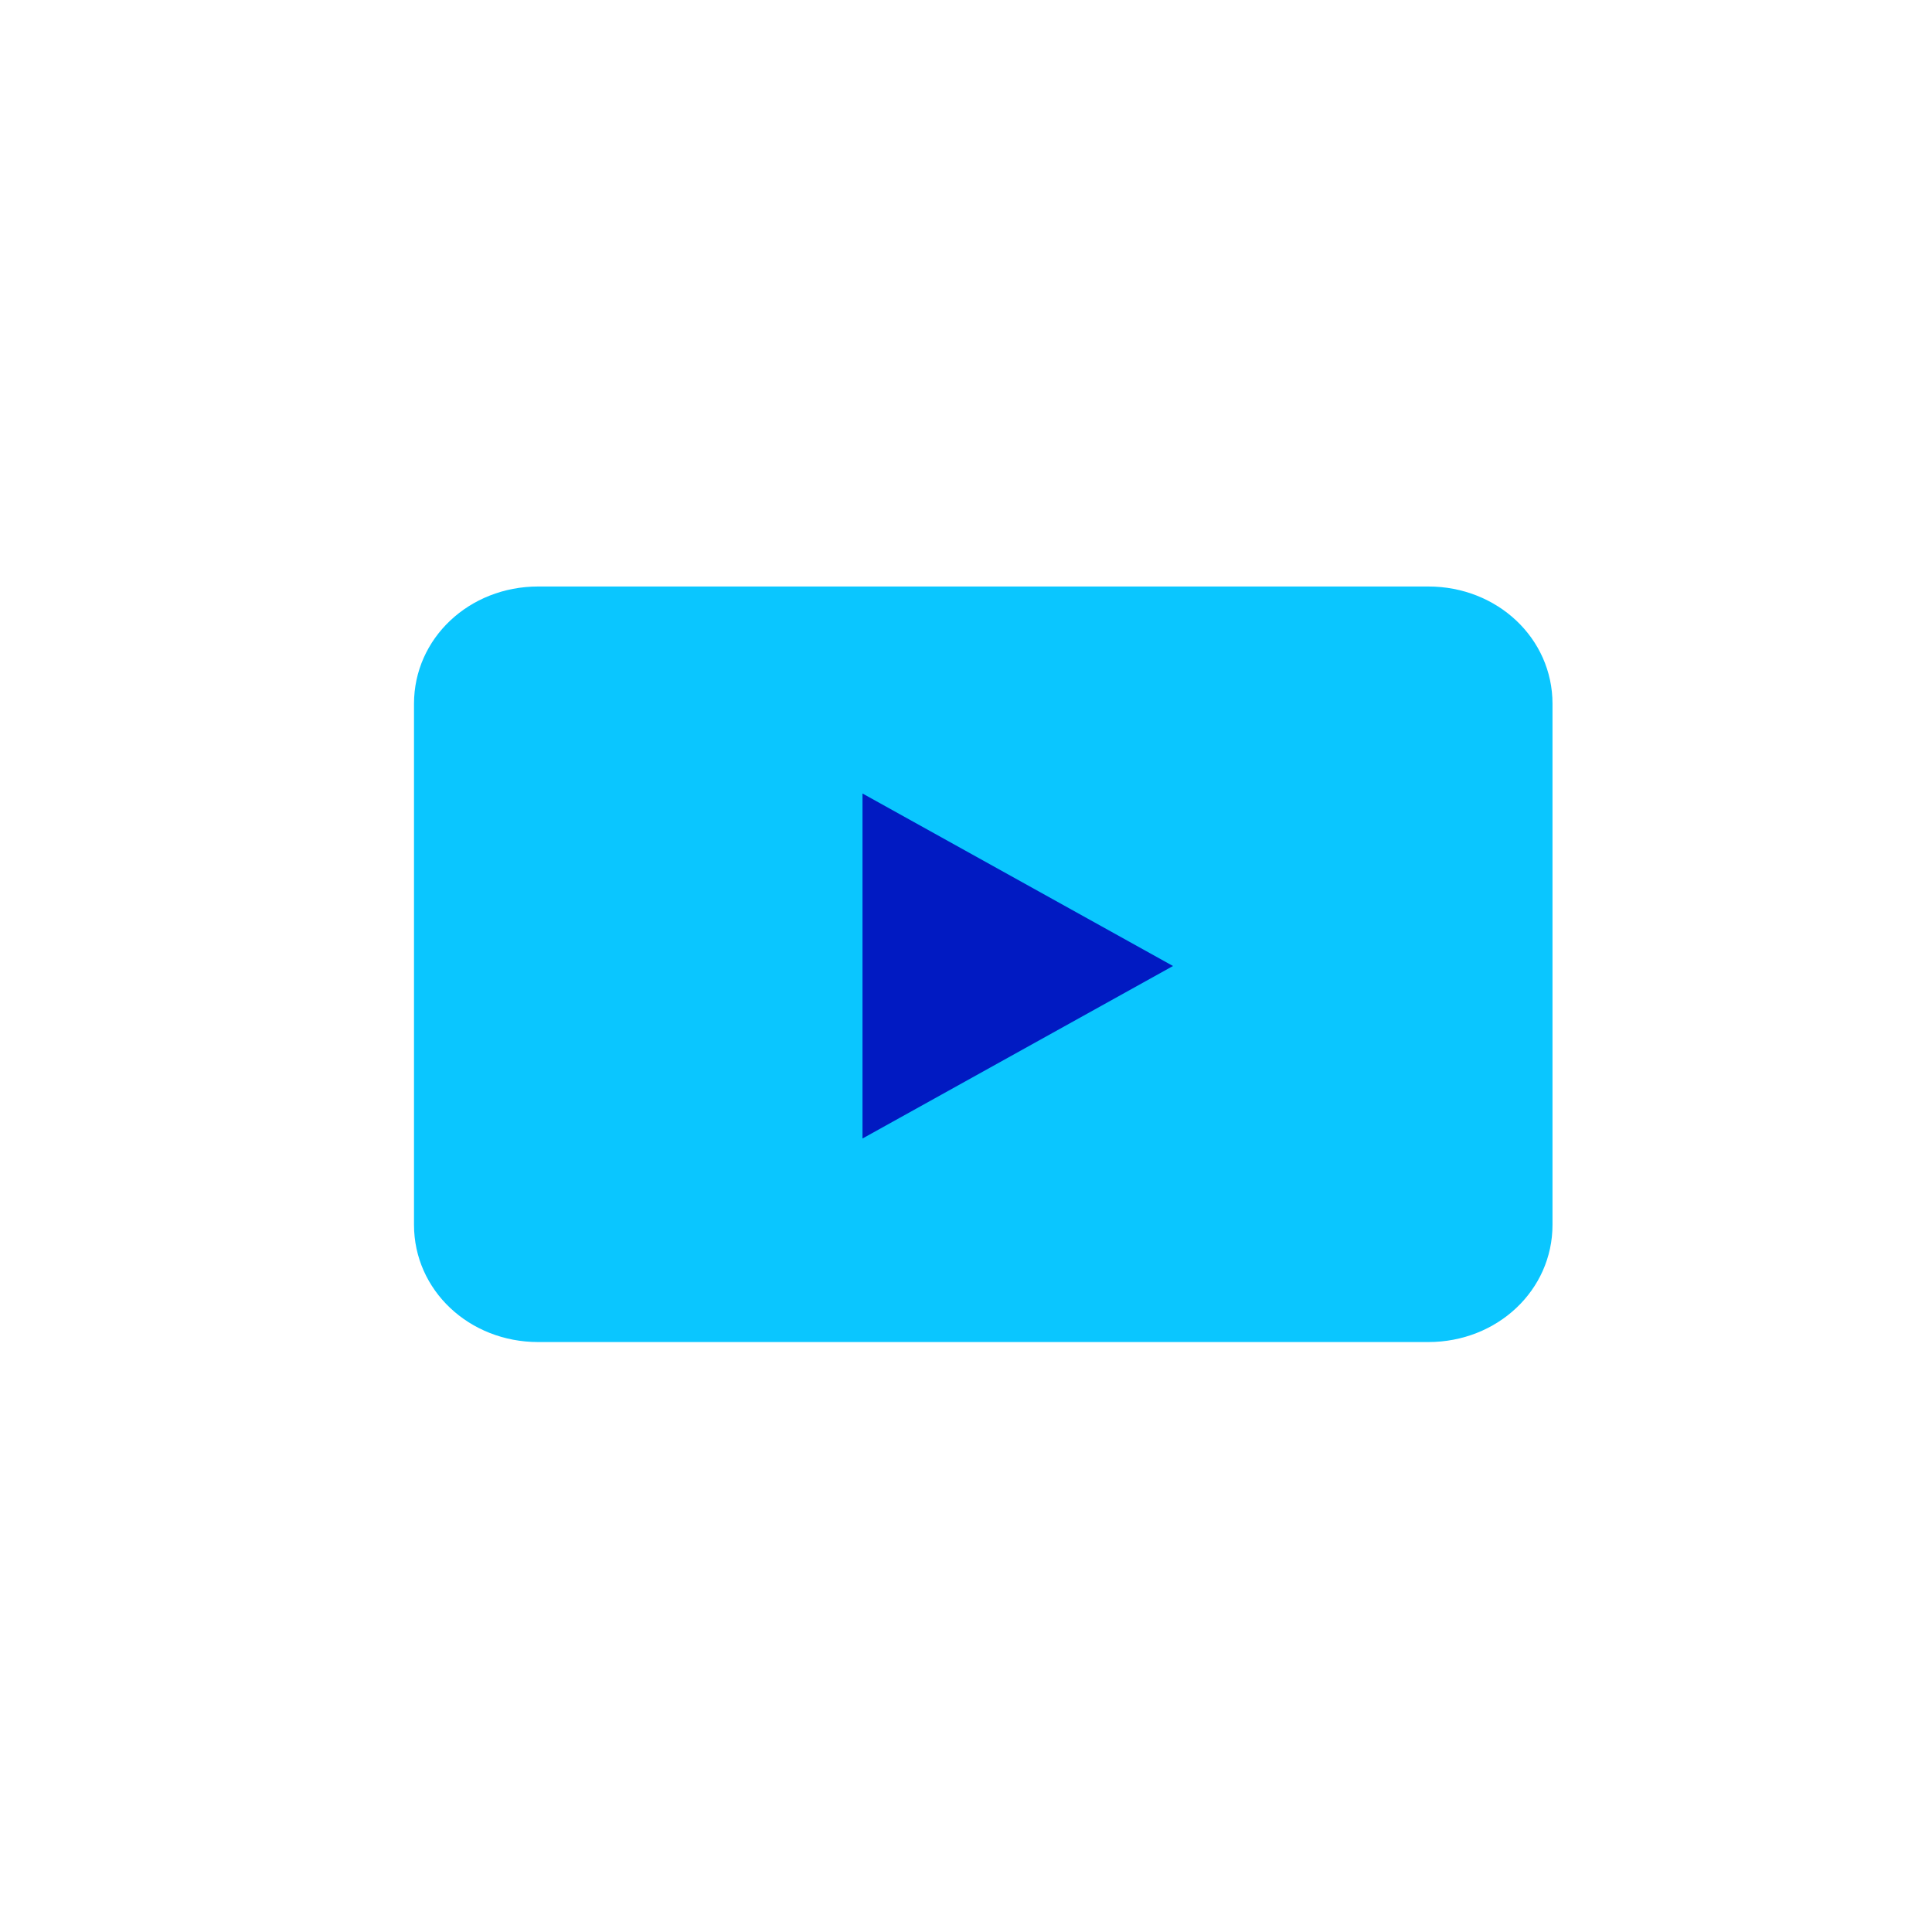 <?xml version="1.0" encoding="utf-8"?>
<!-- Generator: Adobe Illustrator 28.1.0, SVG Export Plug-In . SVG Version: 6.00 Build 0)  -->
<svg version="1.1" id="Layer_1" xmlns="http://www.w3.org/2000/svg" xmlns:xlink="http://www.w3.org/1999/xlink" x="0px" y="0px"
	 viewBox="0 0 56 56" style="enable-background:new 0 0 56 56;" xml:space="preserve">
<style type="text/css">
	.st0{fill:#0AC6FF;}
	.st1{fill:#011AC2;}
</style>
<path class="st0" d="M15.6,17h25.8c2,0,3.6,1.5,3.6,3.4v15.1c0,1.9-1.6,3.4-3.6,3.4H15.6c-2,0-3.6-1.5-3.6-3.4V20.4
	C12,18.5,13.6,17,15.6,17z"/>
<path class="st1" d="M34,28l-9,5V23L34,28z"/>
</svg>
